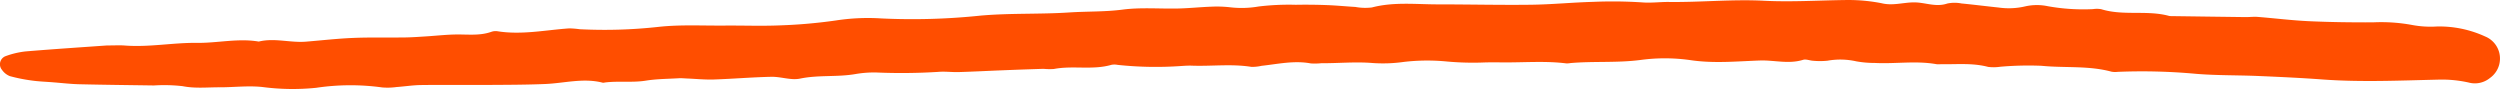 <svg xmlns="http://www.w3.org/2000/svg" xmlns:xlink="http://www.w3.org/1999/xlink" width="534.832" height="19.049" viewBox="0 0 534.832 19.049"><defs><clipPath id="a"><rect width="534.833" height="19.048" fill="none"></rect></clipPath></defs><g transform="translate(0 0)" clip-path="url(#a)"><path d="M22.919,9.726c1.69,0,2.729-.068,3.754.012,5.183.405,10.315-.626,15.464-.565,4.417.053,8.8-1.033,13.219-.279,3.372-.83,6.742.294,10.112.018s6.748-.665,10.131-.8c3.676-.15,7.362-.051,11.044-.1,1.472-.019,2.941-.129,4.411-.22,2.206-.136,4.413-.394,6.621-.415,2.5-.025,5.019.3,7.459-.575a2.77,2.77,0,0,1,1.318-.113c5.165.821,10.246-.271,15.361-.62a19.733,19.733,0,0,1,2.2.183A105.27,105.27,0,0,0,140.8,5.758c4.676-.52,9.441-.248,14.166-.287,3.99-.033,7.983.125,11.965-.045a109.657,109.657,0,0,0,11.889-1.049,45.03,45.03,0,0,1,9.7-.435,140.483,140.483,0,0,0,21.23-.6c6.35-.563,12.677-.263,18.988-.678,3.8-.251,7.605-.109,11.416-.608,3.927-.513,7.964-.144,11.952-.238,2.353-.057,4.7-.306,7.054-.39a25.264,25.264,0,0,1,3.955.125,21.093,21.093,0,0,0,6.142-.164,54.176,54.176,0,0,1,7.948-.366q3.312-.058,6.627.066c2.052.076,4.1.275,6.147.4a11.68,11.68,0,0,0,3.51.107c4.67-1.228,9.4-.659,14.1-.659,6.646,0,13.293.16,19.939.078,4.4-.055,8.8-.491,13.209-.614a98,98,0,0,1,10.6.113c1.935.154,3.8-.117,5.689-.094C363.8.509,370.553-.189,377.348.16c5.884.3,11.8-.088,17.709-.156a36.878,36.878,0,0,1,7.481.686c2.39.6,4.693-.2,7.034-.181s4.592,1.076,7.009.248a7.615,7.615,0,0,1,3.052-.016c2.647.253,5.284.594,7.929.869a15.36,15.36,0,0,0,5.7-.248,11.356,11.356,0,0,1,4.808-.039,42.642,42.642,0,0,0,9.689.628,5.355,5.355,0,0,1,1.766.018c4.73,1.47,9.73.148,14.472,1.425a1.767,1.767,0,0,0,.44.051q7.949.111,15.9.212c.885.012,1.778-.109,2.655-.041,3.656.29,7.3.75,10.964.918,4.571.209,9.155.267,13.731.248a36.264,36.264,0,0,1,8.36.565,21.369,21.369,0,0,0,5.288.32A23.484,23.484,0,0,1,531.648,7.8a5.1,5.1,0,0,1,1.031,8.886,5.09,5.09,0,0,1-4.549.971,26.238,26.238,0,0,0-6.568-.62c-8.262.195-16.519.567-24.781-.041-4.553-.335-9.116-.546-13.679-.739-4.422-.187-8.864-.1-13.271-.46a126.5,126.5,0,0,0-16.8-.425,4.3,4.3,0,0,1-1.325-.039c-4.908-1.331-9.979-.764-14.961-1.257a68.593,68.593,0,0,0-8.781.2,9.686,9.686,0,0,1-2.639.037c-3.354-.891-6.756-.518-10.143-.577a5.361,5.361,0,0,1-.885,0c-4.4-.793-8.822-.037-13.227-.269a22.077,22.077,0,0,1-3.962-.347,15.607,15.607,0,0,0-6.151-.133,15.8,15.8,0,0,1-3.052.014c-.731-.031-1.532-.4-2.173-.2-3.081.957-6.155.039-9.223.142-4.99.172-9.936.672-14.967-.092a38.635,38.635,0,0,0-10.6-.019c-4.994.645-9.991.23-14.967.661a4.4,4.4,0,0,1-.883.07c-4.247-.536-8.5-.214-12.751-.212-1.75,0-3.493-.047-5.255.027a61.221,61.221,0,0,1-7.514-.218,43.156,43.156,0,0,0-9.276.09,31.445,31.445,0,0,1-6.629.234c-3.694-.306-7.362.062-11.042.043a12.76,12.76,0,0,1-2.212.039c-3.561-.667-7.038.136-10.539.517a8.616,8.616,0,0,1-2.195.218c-4.241-.674-8.5-.094-12.747-.255-.731-.027-1.466.027-2.2.072a76.719,76.719,0,0,1-13.63-.238,3.459,3.459,0,0,0-1.32-.012c-4.05,1.175-8.262.1-12.342.895a14.052,14.052,0,0,1-2.195-.037q-4.418.134-8.833.314c-3.1.121-6.186.287-9.284.378-1.474.045-2.963-.17-4.424-.039a125.692,125.692,0,0,1-13.248.127,23.189,23.189,0,0,0-4.409.331c-3.931.692-7.943.156-11.9.982-1.932.4-4.087-.431-6.134-.388-4.109.086-8.212.442-12.32.577-1.9.06-3.816-.136-5.724-.216-.583-.023-1.168-.086-1.746-.053-2.349.14-4.723.138-7.036.511-2.931.47-5.877.029-8.794.4a1.279,1.279,0,0,1-.439.045c-4.126-1.07-8.192.1-12.287.275-4.128.175-8.264.173-12.4.2-4.723.029-9.445-.035-14.168.023-1.756.023-3.506.3-5.263.427a13.9,13.9,0,0,1-3.085.084,49.551,49.551,0,0,0-14.092.078A49.377,49.377,0,0,1,56.18,18.62c-3.1-.337-6.142.066-9.206.057-2.645-.008-5.247.287-7.915-.244a34.479,34.479,0,0,0-6.13-.15c-5.317-.08-10.636-.133-15.951-.259-1.908-.047-3.812-.275-5.717-.423-1.47-.115-2.951-.164-4.409-.368A35.045,35.045,0,0,1,2.1,16.283,3.692,3.692,0,0,1,.432,14.953,1.855,1.855,0,0,1,1.2,12.01,18.162,18.162,0,0,1,5.469,11c6.027-.5,12.061-.893,17.45-1.277" transform="translate(0 0)" fill="#ff4e00"></path></g></svg>